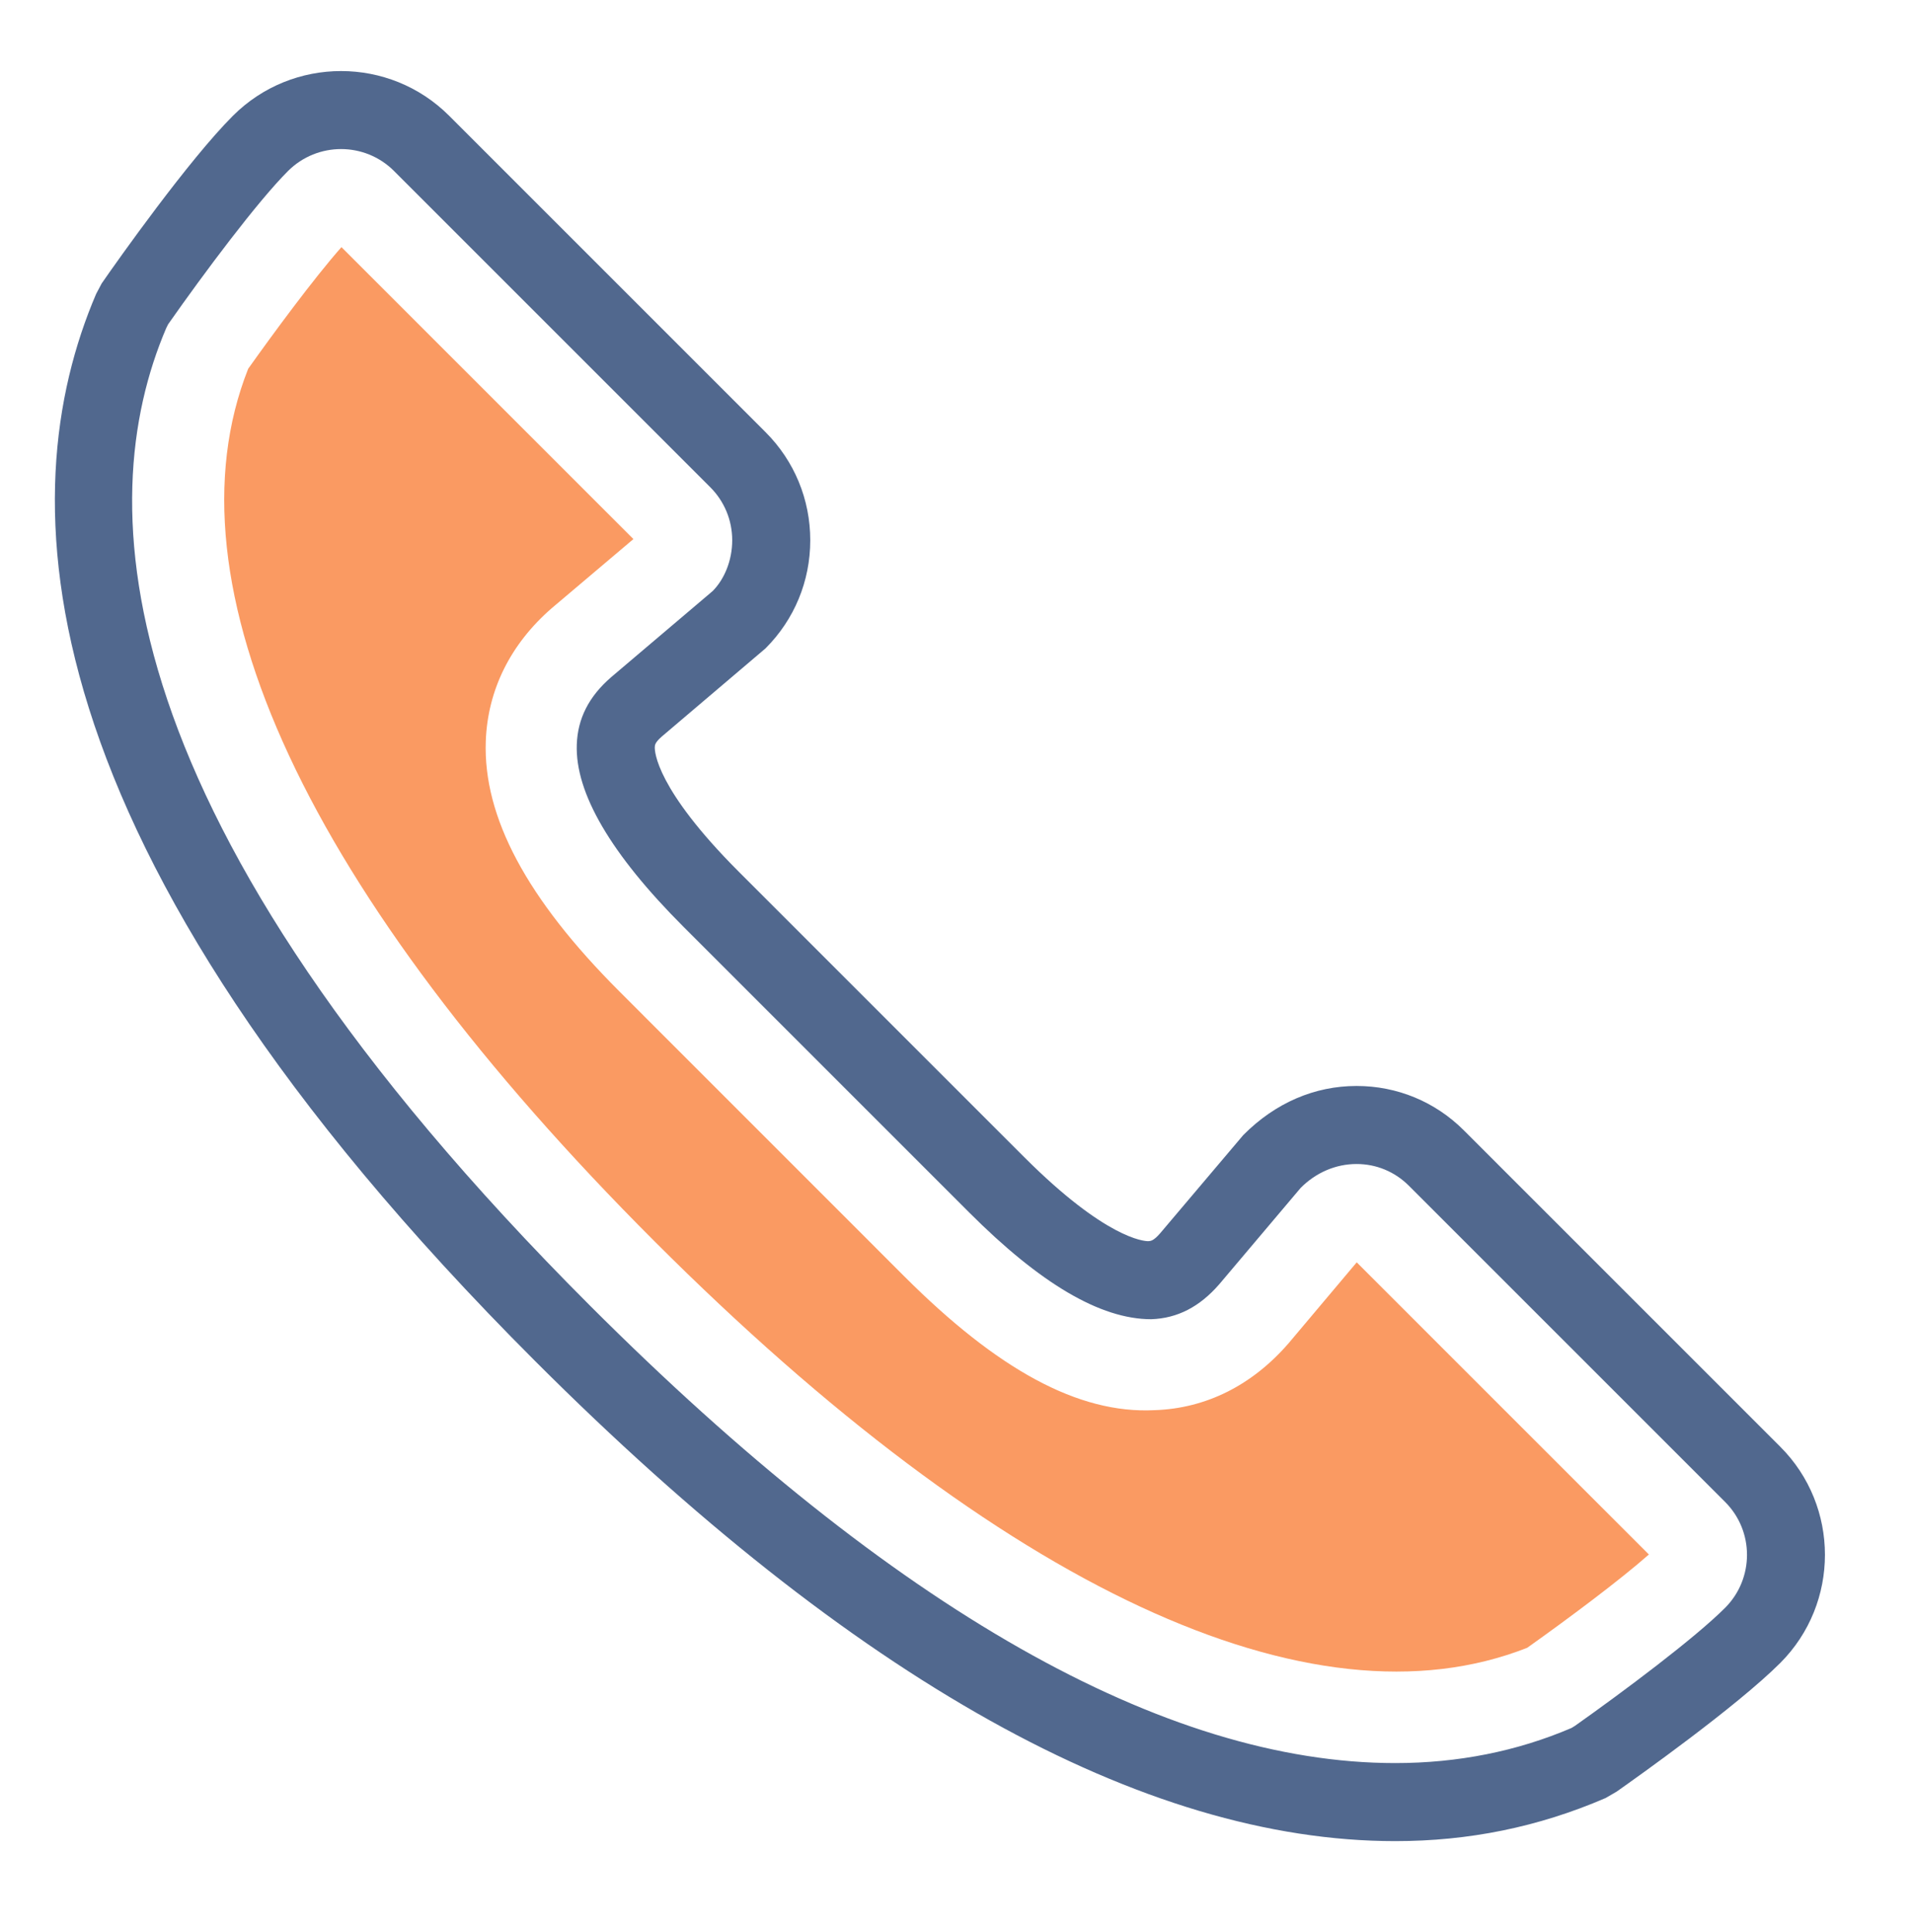 <?xml version="1.0" encoding="utf-8"?>
<!-- Generator: Adobe Illustrator 27.0.0, SVG Export Plug-In . SVG Version: 6.00 Build 0)  -->
<svg version="1.1" id="Layer_1" xmlns="http://www.w3.org/2000/svg" xmlns:xlink="http://www.w3.org/1999/xlink" x="0px" y="0px"
	 width="36.765px" height="37.128px" viewBox="0 0 36.765 37.128" enable-background="new 0 0 36.765 37.128" xml:space="preserve">
<path fill="#51688E" d="M26.814,35.386c-4.847,0-10.409-3.104-16.532-9.229C0.317,16.193,0.196,9.504,1.848,5.648l0.106-0.2
	C2.268,4.993,3.63,3.071,4.476,2.226c1.146-1.146,3.01-1.148,4.157,0l6.079,6.079c0.555,0.555,0.86,1.294,0.86,2.079
	c0,0.786-0.306,1.524-0.86,2.078l-1.992,1.693c-0.133,0.115-0.135,0.168-0.136,0.206c-0.003,0.078,0.019,0.797,1.613,2.392
	l5.488,5.488c1.569,1.569,2.303,1.614,2.381,1.614c0.048-0.002,0.101-0.004,0.229-0.15l1.597-1.887
	c0.619-0.625,1.377-0.945,2.176-0.946c0.001,0,0.003,0,0.004,0c0.778,0,1.511,0.303,2.062,0.854l6.079,6.079
	c1.146,1.145,1.146,3.009,0.002,4.156c-0.848,0.847-2.77,2.209-3.146,2.474l-0.212,0.123C29.56,35.118,28.222,35.386,26.814,35.386z
	 M6.555,2.865c-0.369,0-0.738,0.141-1.019,0.421C4.948,3.874,3.927,5.24,3.231,6.233L3.195,6.305
	c-1.438,3.364-1.224,9.421,8.147,18.792c5.832,5.832,11.037,8.789,15.472,8.789c1.204,0,2.343-0.227,3.386-0.674l0.069-0.042
	c0.93-0.658,2.297-1.68,2.885-2.268c0.561-0.562,0.561-1.476-0.001-2.036l-6.079-6.079c-0.269-0.268-0.624-0.415-1.002-0.415
	c-0.001,0-0.001,0-0.002,0c-0.397,0-0.779,0.163-1.074,0.46l-1.562,1.849c-0.38,0.438-0.806,0.656-1.307,0.674
	c-0.001,0-0.002,0-0.003,0c-0.98,0-2.138-0.691-3.499-2.053l-5.488-5.488c-1.396-1.396-2.086-2.575-2.052-3.505
	c0.017-0.498,0.231-0.921,0.657-1.291l1.954-1.658c0.227-0.229,0.376-0.59,0.376-0.976c0-0.385-0.15-0.747-0.421-1.019L7.572,3.286
	C7.292,3.006,6.923,2.865,6.555,2.865z"/>
<g>
	<path fill="#FA9A62" d="M4.77,7.087c-1.64,4.142,1.129,10.091,7.81,16.772c6.678,6.678,12.627,9.443,16.771,7.811
		c0.788-0.56,1.779-1.299,2.338-1.793l-5.615-5.615l-1.31,1.556c-0.703,0.811-1.59,1.252-2.574,1.285
		c-1.473,0.075-3.027-0.791-4.802-2.563L11.9,19.051c-1.777-1.777-2.616-3.349-2.564-4.804c0.035-0.984,0.474-1.869,1.269-2.559
		l1.568-1.327L6.562,4.75C6.029,5.352,5.238,6.428,4.77,7.087z M12.413,10.603C12.414,10.604,12.414,10.604,12.413,10.603
		L12.413,10.603z M6.335,4.524C6.335,4.524,6.335,4.525,6.335,4.524L6.335,4.524z"/>
</g>
</svg>
